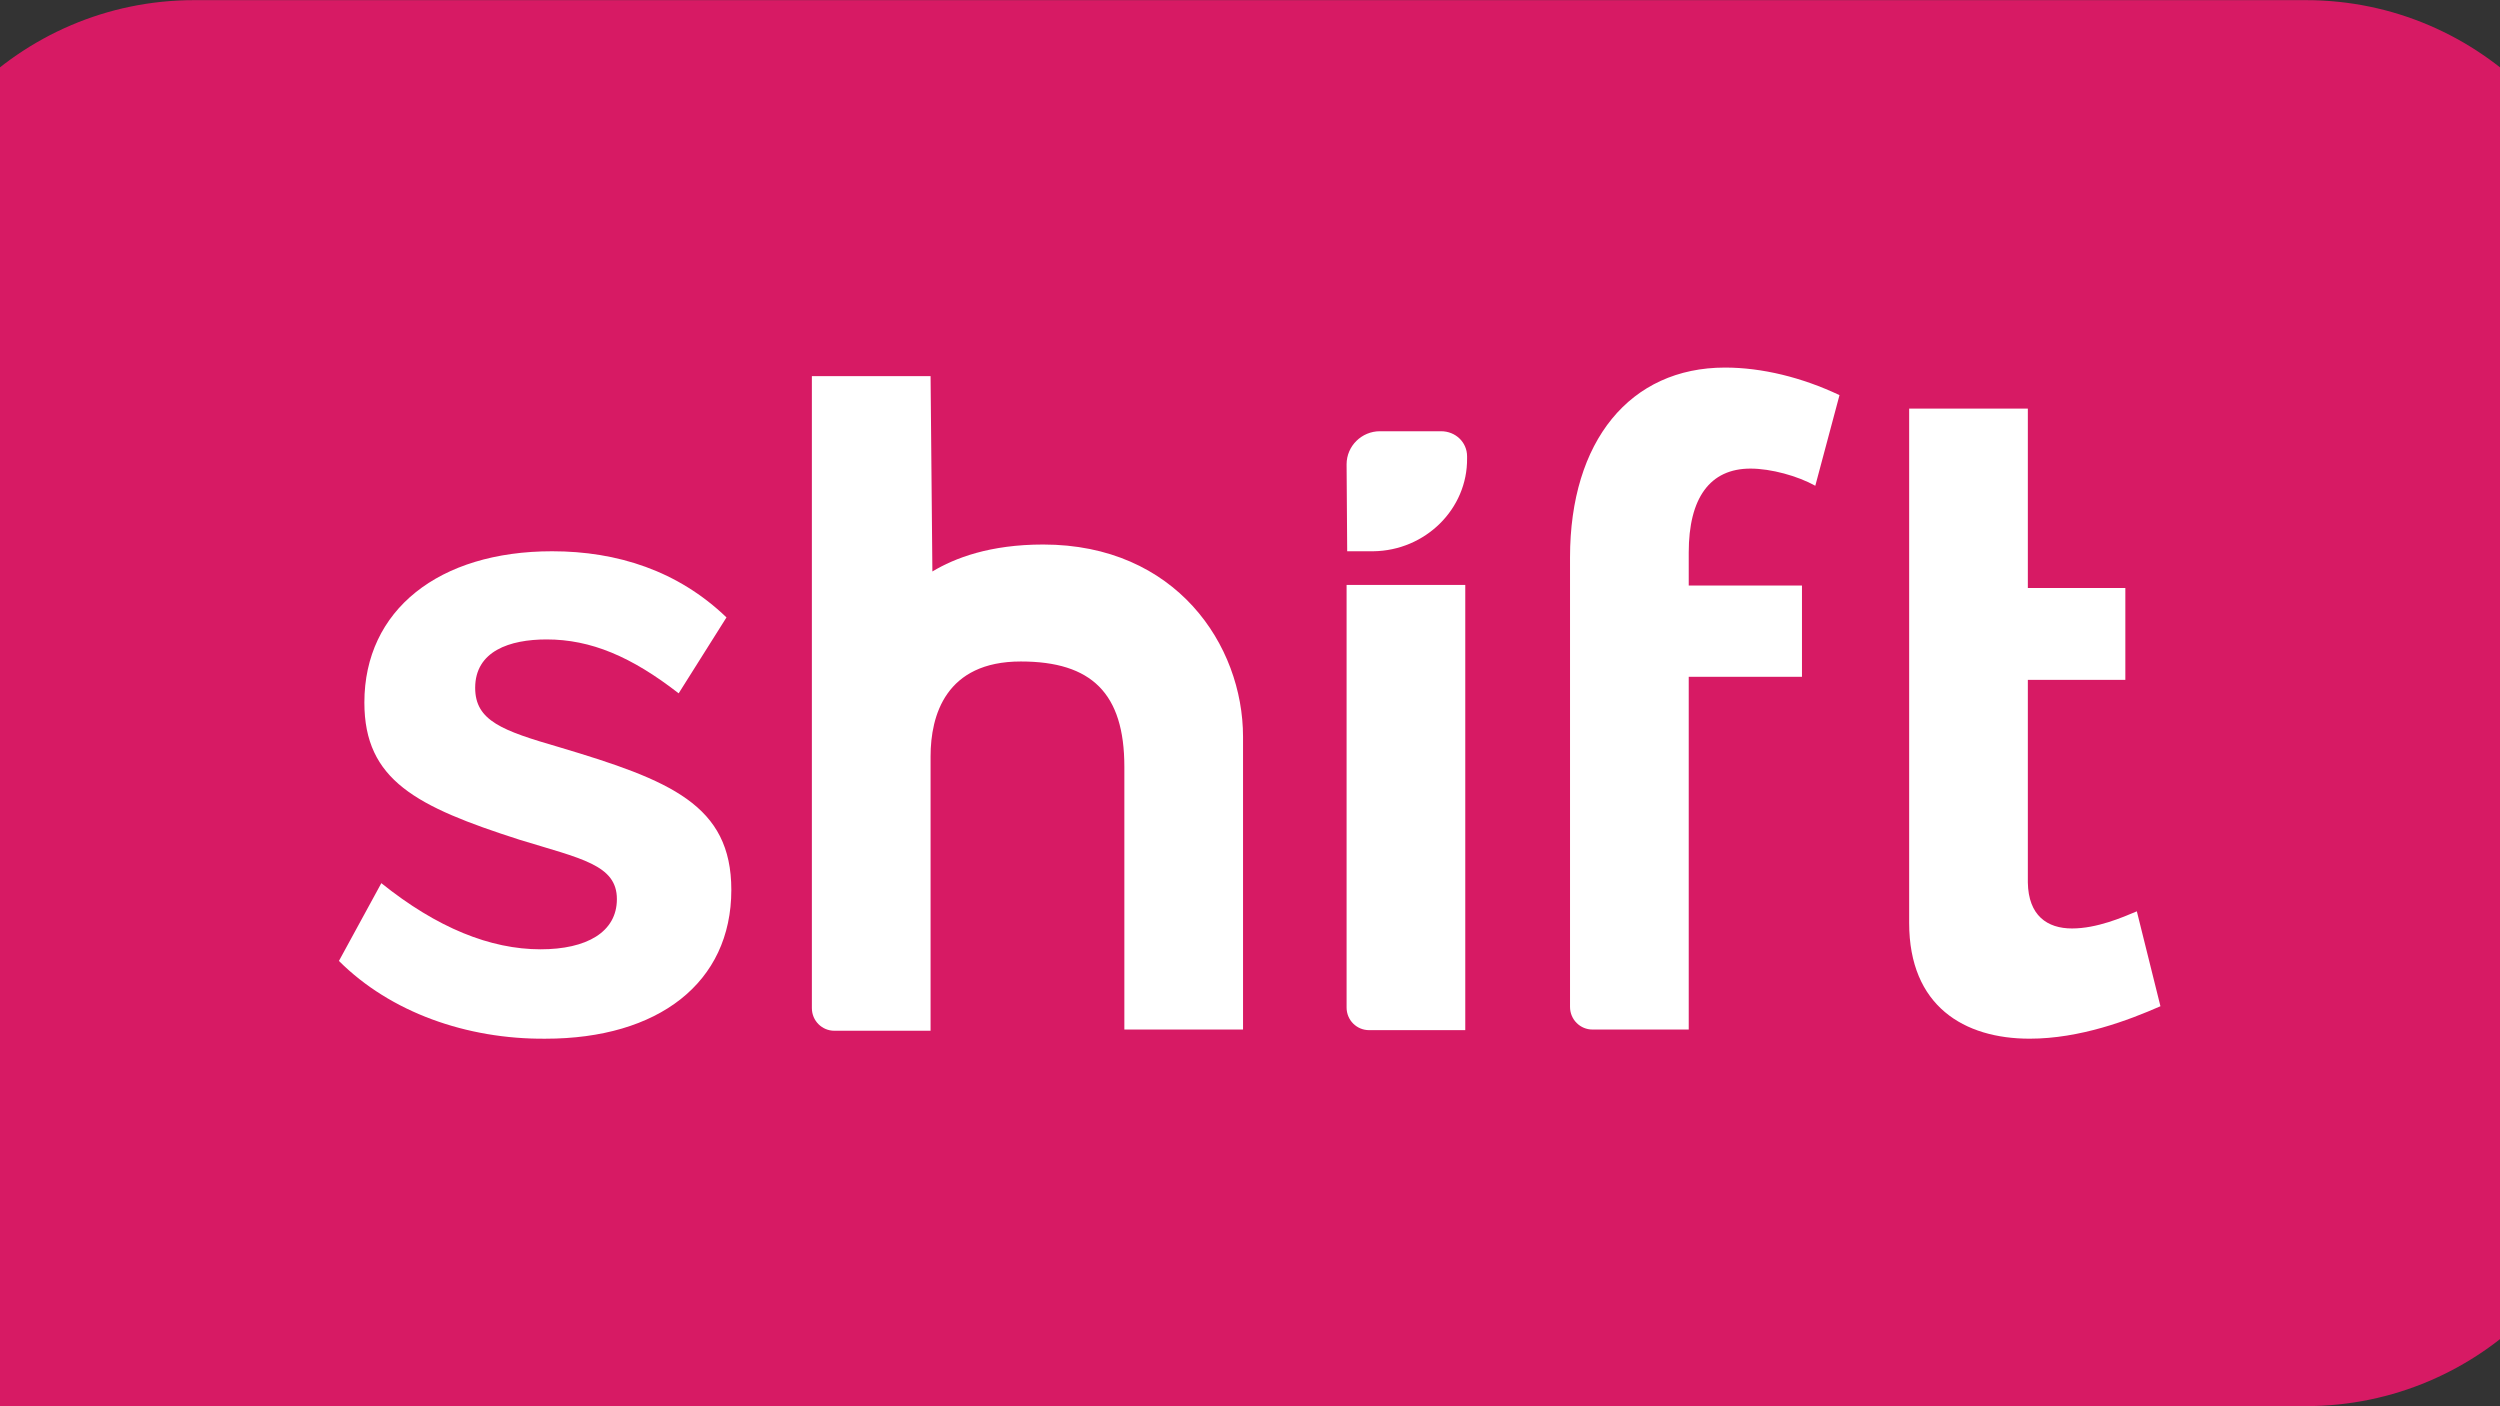 <?xml version="1.0" encoding="UTF-8"?>
<svg width="123" height="69.188" 
viewBox="0 0 123 69.188" 
preserveAspectRatio="xMinYMin"
xmlns:xlink="http://www.w3.org/1999/xlink"
xmlns="http://www.w3.org/2000/svg">
<rect x="0" y="0" width="123" height="69.188" fill="#333333" stroke="none"/>
<!-- Generated by PQINA - https://pqina.nl/ -->
<title></title>
<g transform="rotate(0 61.5 34.594) translate(61.5 34.594) scale(1.098) translate(-61.5 -34.594) translate(0 3.094)">
<g transform="scale(1 1) translate(0 0)">
<svg xmlns="http://www.w3.org/2000/svg" width="123" height="63" viewBox="0 0 123 63" fill="none" style="overflow: visible;">
  <path d="M108.809 63H0V14.351C0 6.421 6.349 0 14.191 0H108.809C116.651 0 123 6.421 123 14.351V48.677C123 56.607 116.651 63 108.809 63Z" fill="#D71A64"></path>
  <path d="M20.676 43.052L22.576 39.567C25.072 41.57 27.46 42.531 29.712 42.531C31.774 42.531 33.131 41.762 33.131 40.281C33.131 38.744 31.53 38.47 28.762 37.619C24.149 36.137 21.816 34.958 21.816 31.473C21.816 27.329 25.153 24.695 30.227 24.695C33.158 24.695 35.871 25.573 38.042 27.659L35.899 31.061C33.782 29.415 31.964 28.646 29.983 28.646C28.328 28.646 26.781 29.168 26.781 30.814C26.781 32.296 28.003 32.735 30.553 33.476C35.519 34.958 38.259 36.055 38.259 39.869C38.259 44.04 34.976 46.537 29.929 46.537C26.402 46.564 22.983 45.357 20.676 43.052Z" fill="white"></path>
  <path d="M55.87 46.153V34.354C55.87 31.061 54.404 29.634 51.23 29.634C47.865 29.634 47.187 32.049 47.187 33.887V46.18H42.872C42.33 46.18 41.868 45.741 41.868 45.165V16.848H47.187L47.268 25.601C48.272 24.997 49.846 24.393 52.234 24.393C58.176 24.393 61.188 28.893 61.188 33.009V46.125H55.87V46.153Z" fill="white"></path>
  <path d="M66.832 46.153H71.146V26.205H65.828V45.138C65.828 45.714 66.289 46.153 66.832 46.153Z" fill="white"></path>
  <path d="M75.84 24.97C75.84 19.757 78.527 16.464 82.787 16.464C84.442 16.464 86.233 16.903 87.915 17.699L86.83 21.76C86.043 21.321 84.849 20.991 83.926 20.991C82.108 20.991 81.159 22.308 81.159 24.75V26.232H86.233V30.321H81.159V46.126H76.844C76.302 46.126 75.84 45.686 75.84 45.11V24.97Z" fill="white"></path>
  <path d="M91.036 18.302H96.354V26.341H100.723V30.457H96.354V39.54C96.381 41.021 97.222 41.597 98.335 41.597C99.447 41.597 100.587 41.104 101.238 40.829L102.296 45.082C100.858 45.713 98.688 46.536 96.435 46.536C93.505 46.536 91.036 45.082 91.036 41.35V18.302Z" fill="white"></path>
  <path d="M67.022 24.695H65.855L65.828 20.799C65.828 19.976 66.506 19.317 67.32 19.317H70.061C70.712 19.317 71.227 19.811 71.227 20.442C71.227 20.47 71.227 20.497 71.227 20.525C71.254 22.802 69.355 24.668 67.022 24.695Z" fill="white"></path>
</svg>
</g>
</g>
</svg>